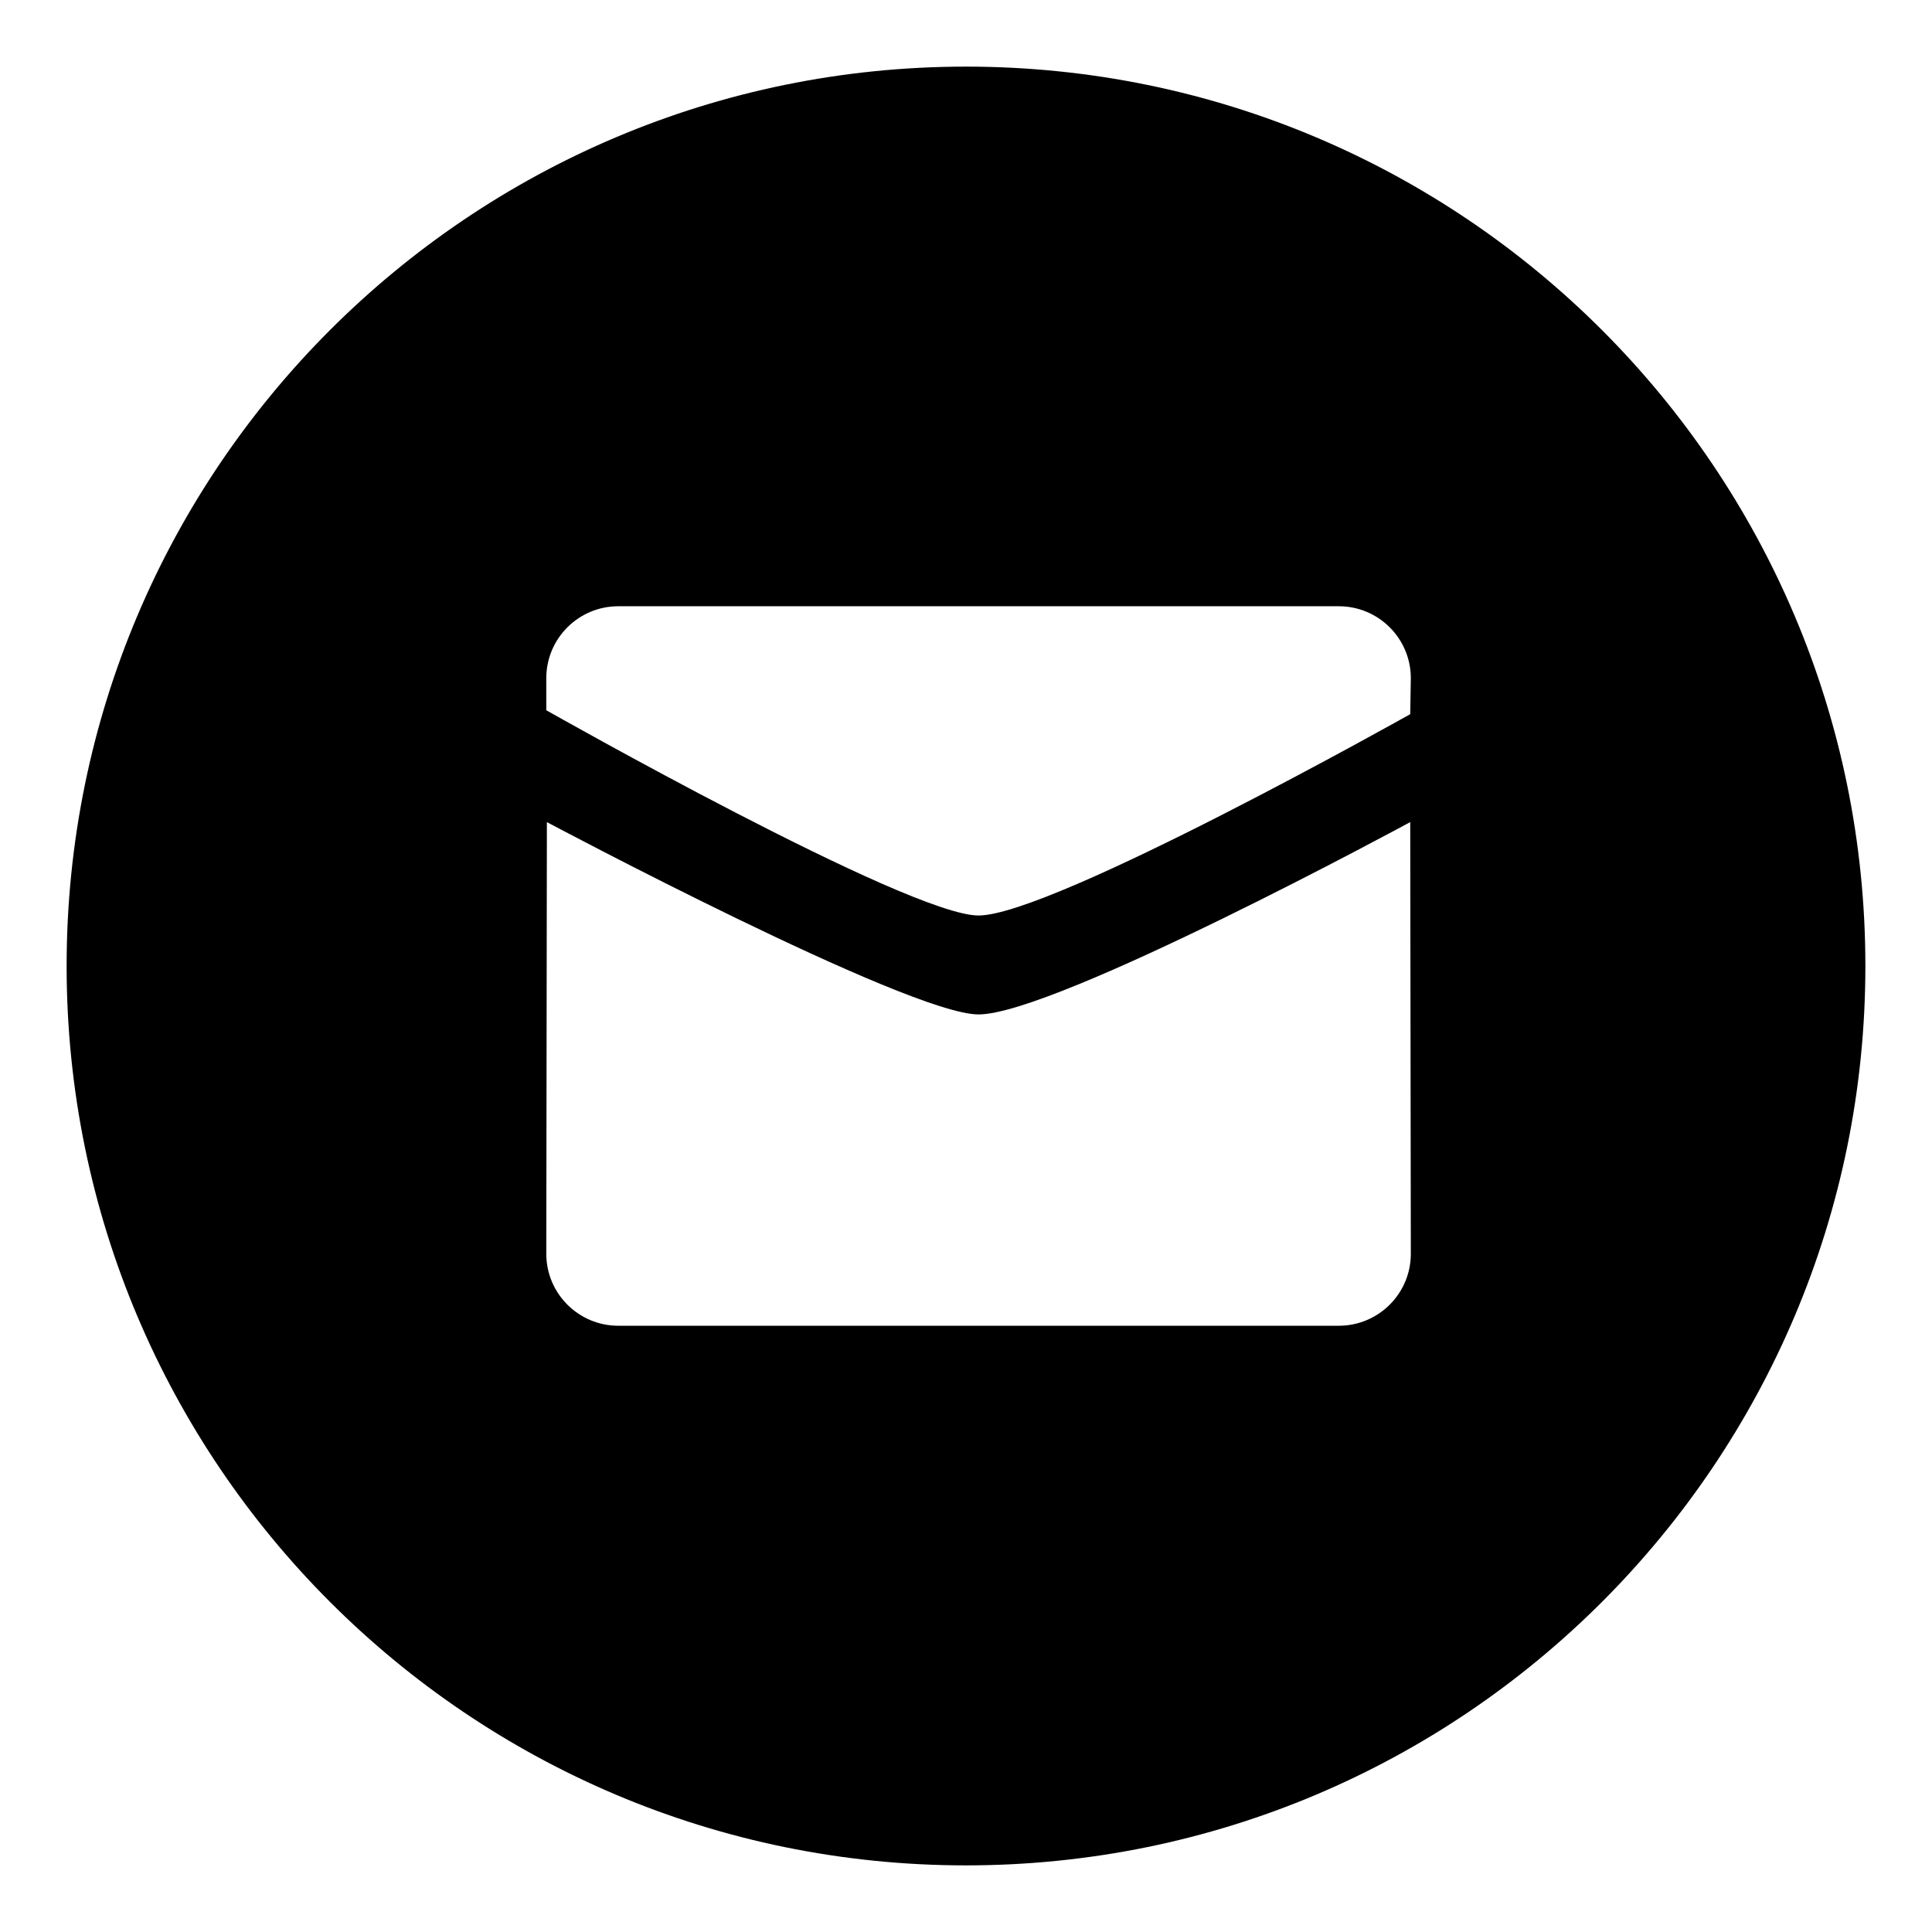 <?xml version="1.0" encoding="UTF-8"?> <svg xmlns="http://www.w3.org/2000/svg" width="29" height="29" viewBox="0 0 29 29" fill="none"> <path fill-rule="evenodd" clip-rule="evenodd" d="M14.5 28C7.044 28 1 21.956 1 14.5C1 7.044 7.044 1 14.5 1C21.956 1 28 7.044 28 14.5C28 21.956 21.956 28 14.5 28ZM14.688 13.742C15.793 13.742 21.168 10.72 21.168 10.72L21.177 10.18C21.177 9.584 20.693 9.1 20.095 9.1H9.281C8.684 9.1 8.2 9.584 8.2 10.18V10.661C8.2 10.661 13.633 13.742 14.688 13.742ZM8.209 12.34C8.208 12.34 13.633 15.227 14.688 15.227C15.844 15.227 21.168 12.34 21.168 12.34L21.177 18.82C21.177 19.416 20.693 19.9 20.095 19.9H9.281C8.684 19.9 8.2 19.416 8.2 18.82L8.209 12.34Z" fill="black"></path> </svg> 